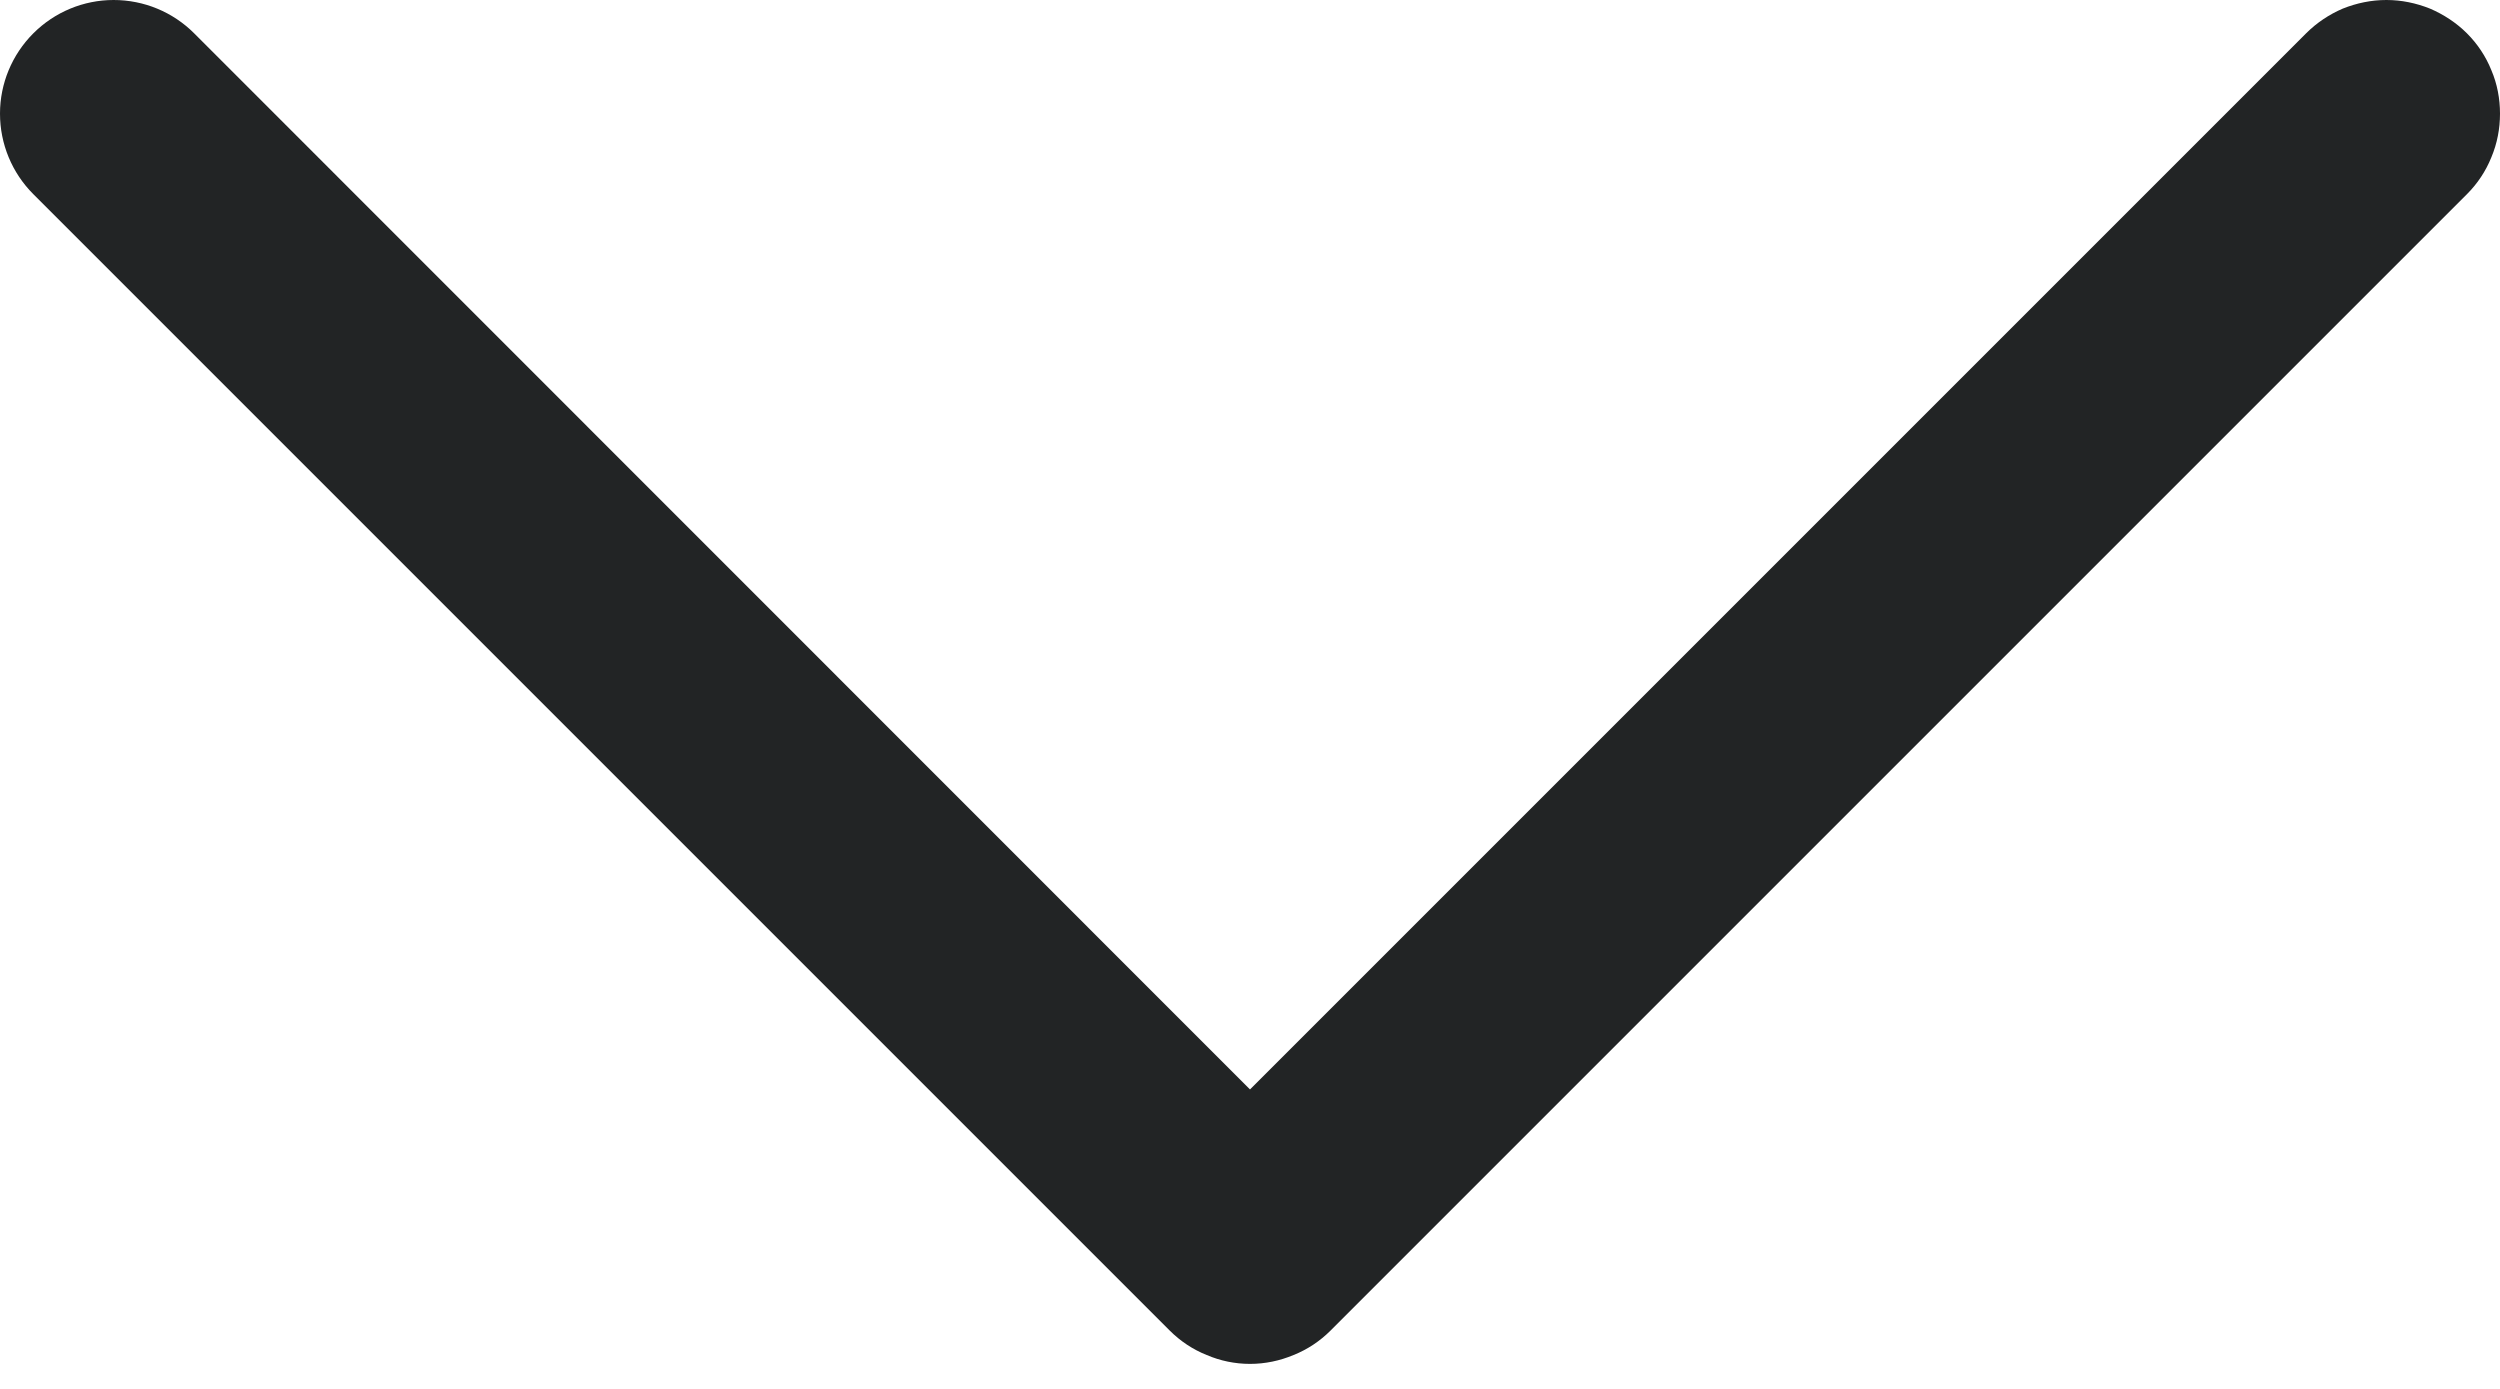 <svg width="9" height="5" viewBox="0 0 9 5" fill="none" xmlns="http://www.w3.org/2000/svg">
<path d="M8.881 0.699L4.79 4.79C4.752 4.828 4.707 4.858 4.657 4.878C4.607 4.899 4.554 4.91 4.5 4.91C4.446 4.91 4.393 4.899 4.344 4.878C4.294 4.858 4.249 4.828 4.211 4.79L0.12 0.699C0.043 0.622 0 0.518 0 0.409C0 0.301 0.043 0.197 0.12 0.12C0.197 0.043 0.301 0 0.409 0C0.518 0 0.622 0.043 0.699 0.12L4.5 3.922L8.302 0.12C8.34 0.082 8.385 0.052 8.434 0.031C8.484 0.011 8.537 0 8.591 0C8.645 0 8.698 0.011 8.748 0.031C8.797 0.052 8.843 0.082 8.881 0.12C8.919 0.158 8.949 0.203 8.969 0.253C8.99 0.302 9 0.356 9 0.409C9 0.463 8.99 0.516 8.969 0.566C8.949 0.616 8.919 0.661 8.881 0.699Z" fill="#222425"/>
</svg>

